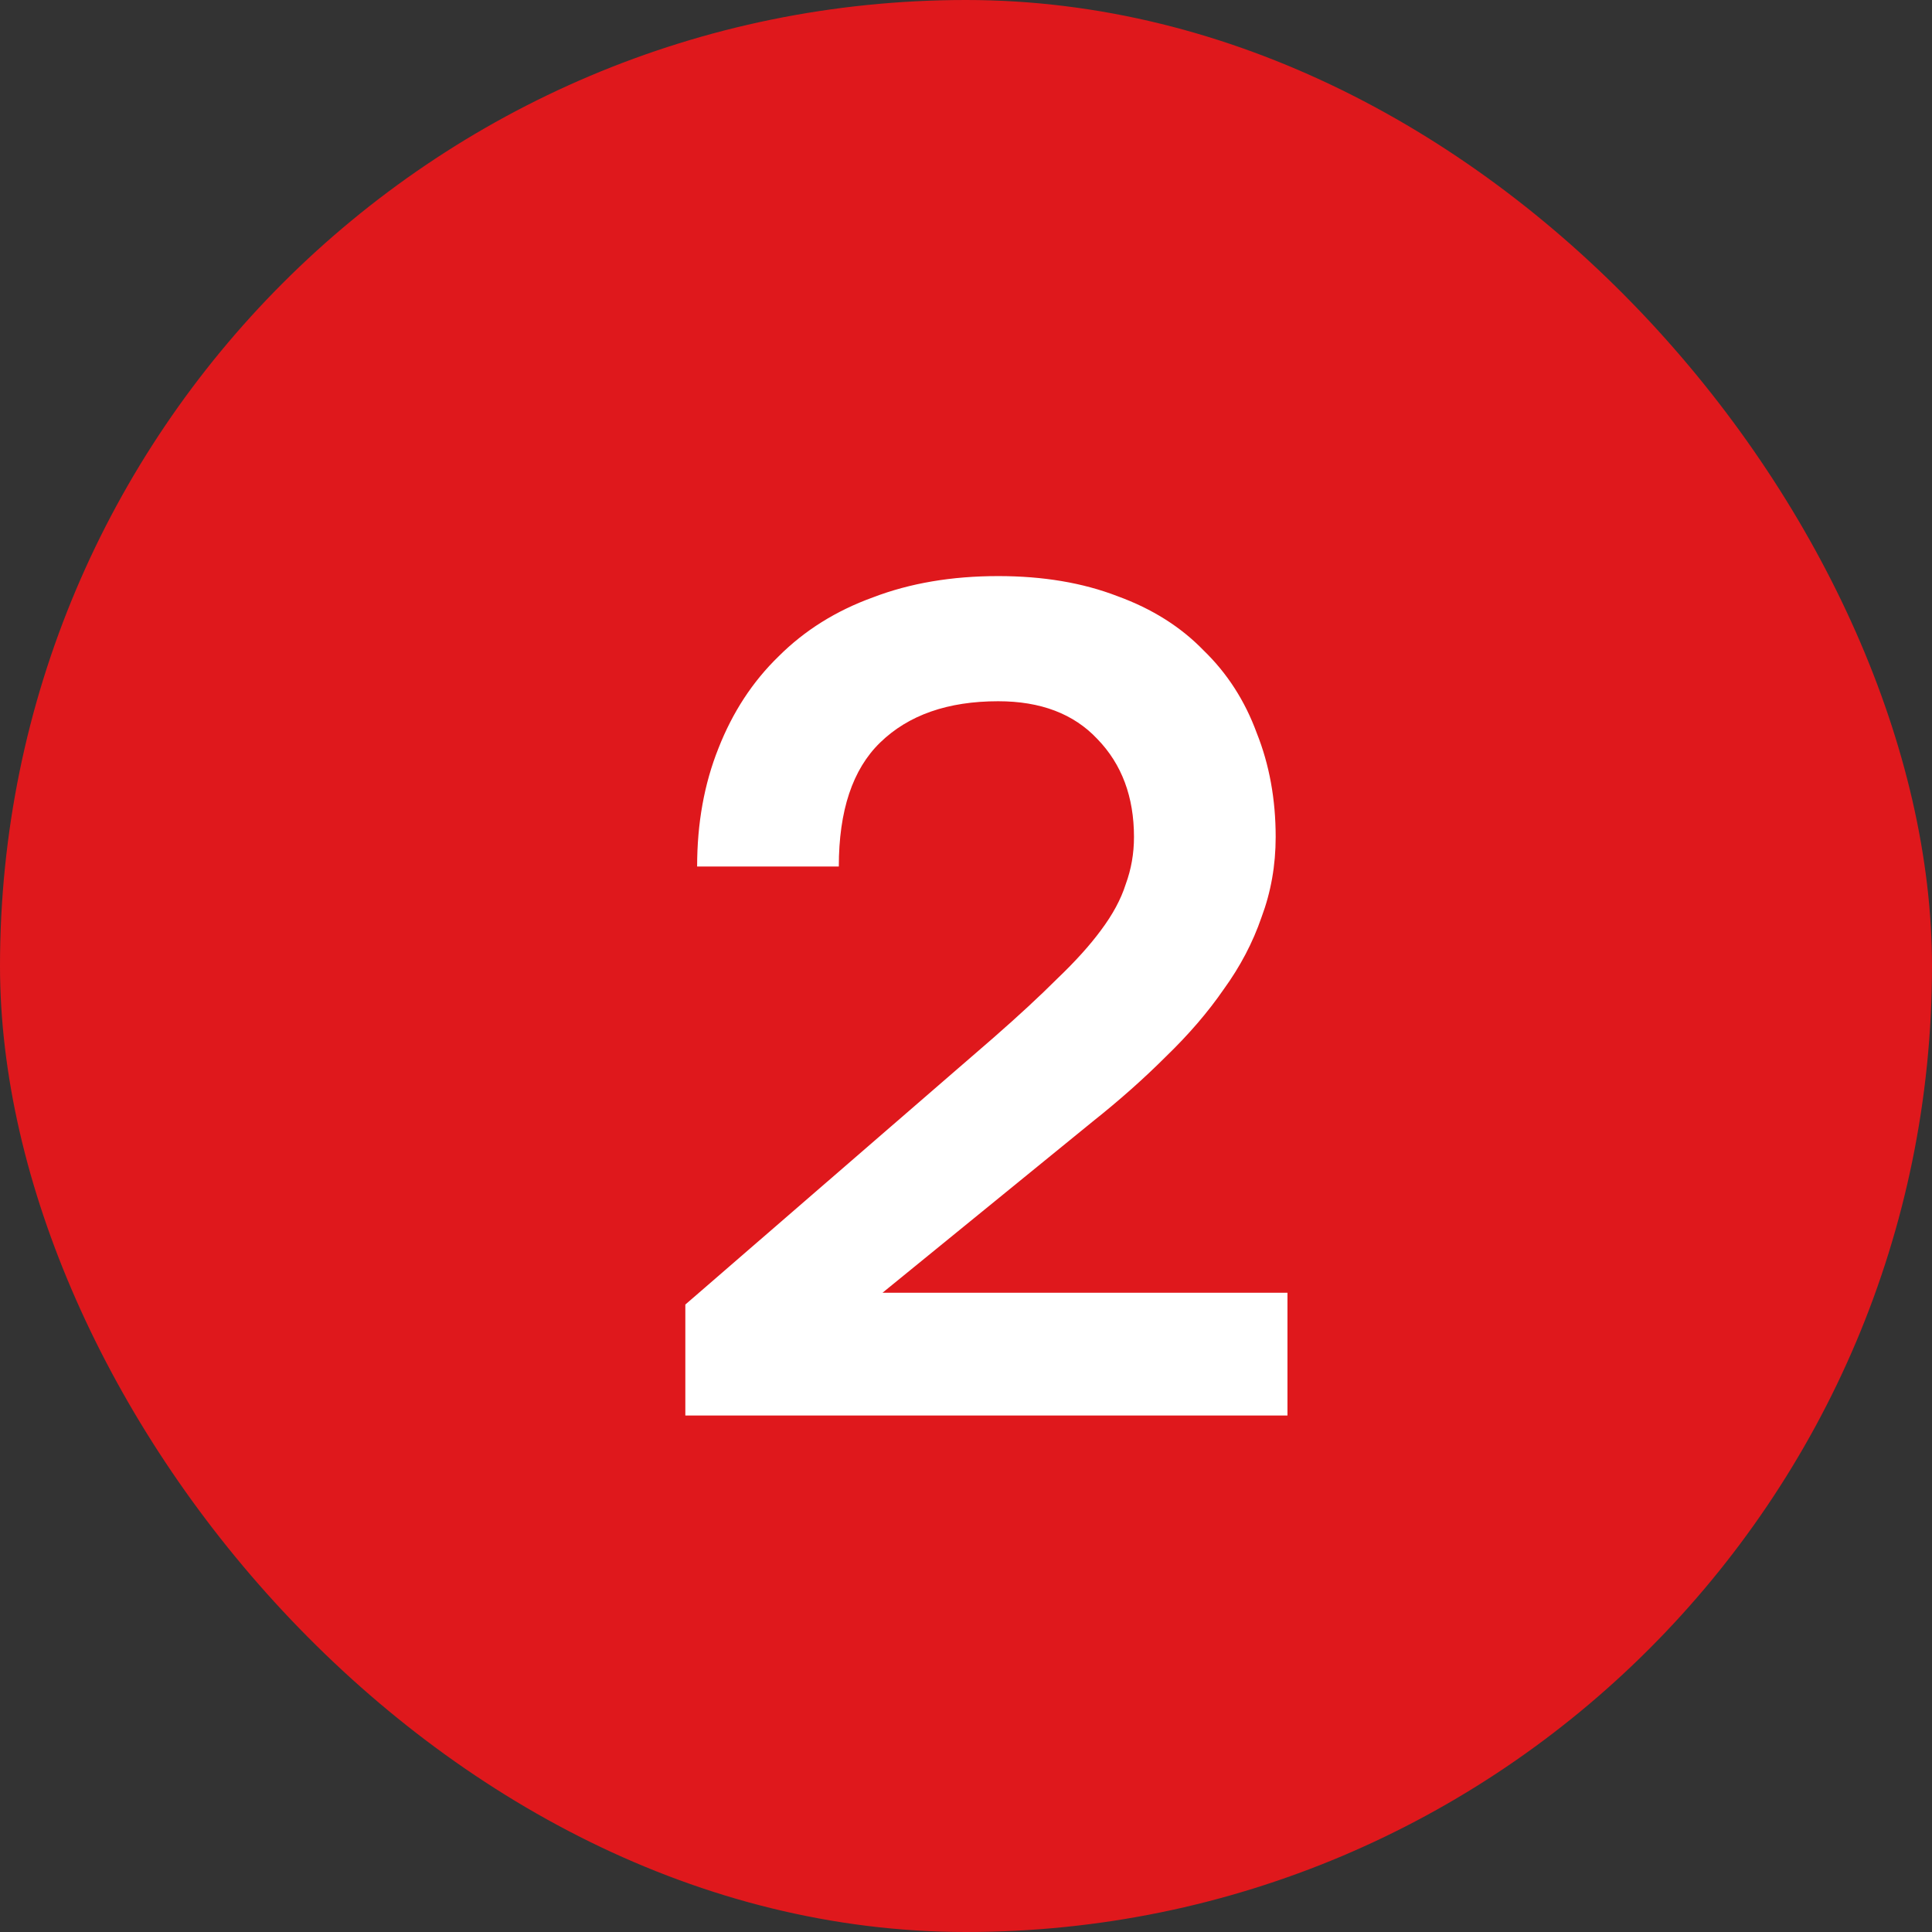 <?xml version="1.0" encoding="UTF-8"?> <svg xmlns="http://www.w3.org/2000/svg" width="77" height="77" viewBox="0 0 77 77" fill="none"><rect x="0" y="0" width="77" height="77" fill="#333333" stroke="none"/><rect width="77" height="77" rx="38.5" fill="#DF181C"></rect><path d="M27.314 51.993L39.595 41.359C40.599 40.48 41.446 39.696 42.136 39.006C42.858 38.316 43.438 37.673 43.877 37.077C44.348 36.449 44.677 35.837 44.865 35.242C45.085 34.645 45.195 34.018 45.195 33.359C45.195 31.759 44.709 30.457 43.736 29.454C42.795 28.45 41.477 27.948 39.783 27.948C37.776 27.948 36.207 28.497 35.078 29.595C33.98 30.661 33.431 32.308 33.431 34.536H27.784C27.784 32.81 28.067 31.242 28.631 29.83C29.196 28.387 29.996 27.164 31.031 26.16C32.066 25.125 33.321 24.34 34.795 23.807C36.27 23.242 37.933 22.96 39.783 22.96C41.572 22.96 43.156 23.227 44.536 23.76C45.916 24.262 47.061 24.983 47.971 25.924C48.912 26.834 49.618 27.932 50.089 29.218C50.59 30.473 50.842 31.854 50.842 33.359C50.842 34.489 50.653 35.555 50.277 36.559C49.932 37.563 49.43 38.52 48.771 39.429C48.144 40.339 47.375 41.233 46.465 42.112C45.587 42.99 44.614 43.853 43.548 44.7L35.172 51.523H51.312V56.416H27.314V51.993Z" fill="white"></path></svg> 